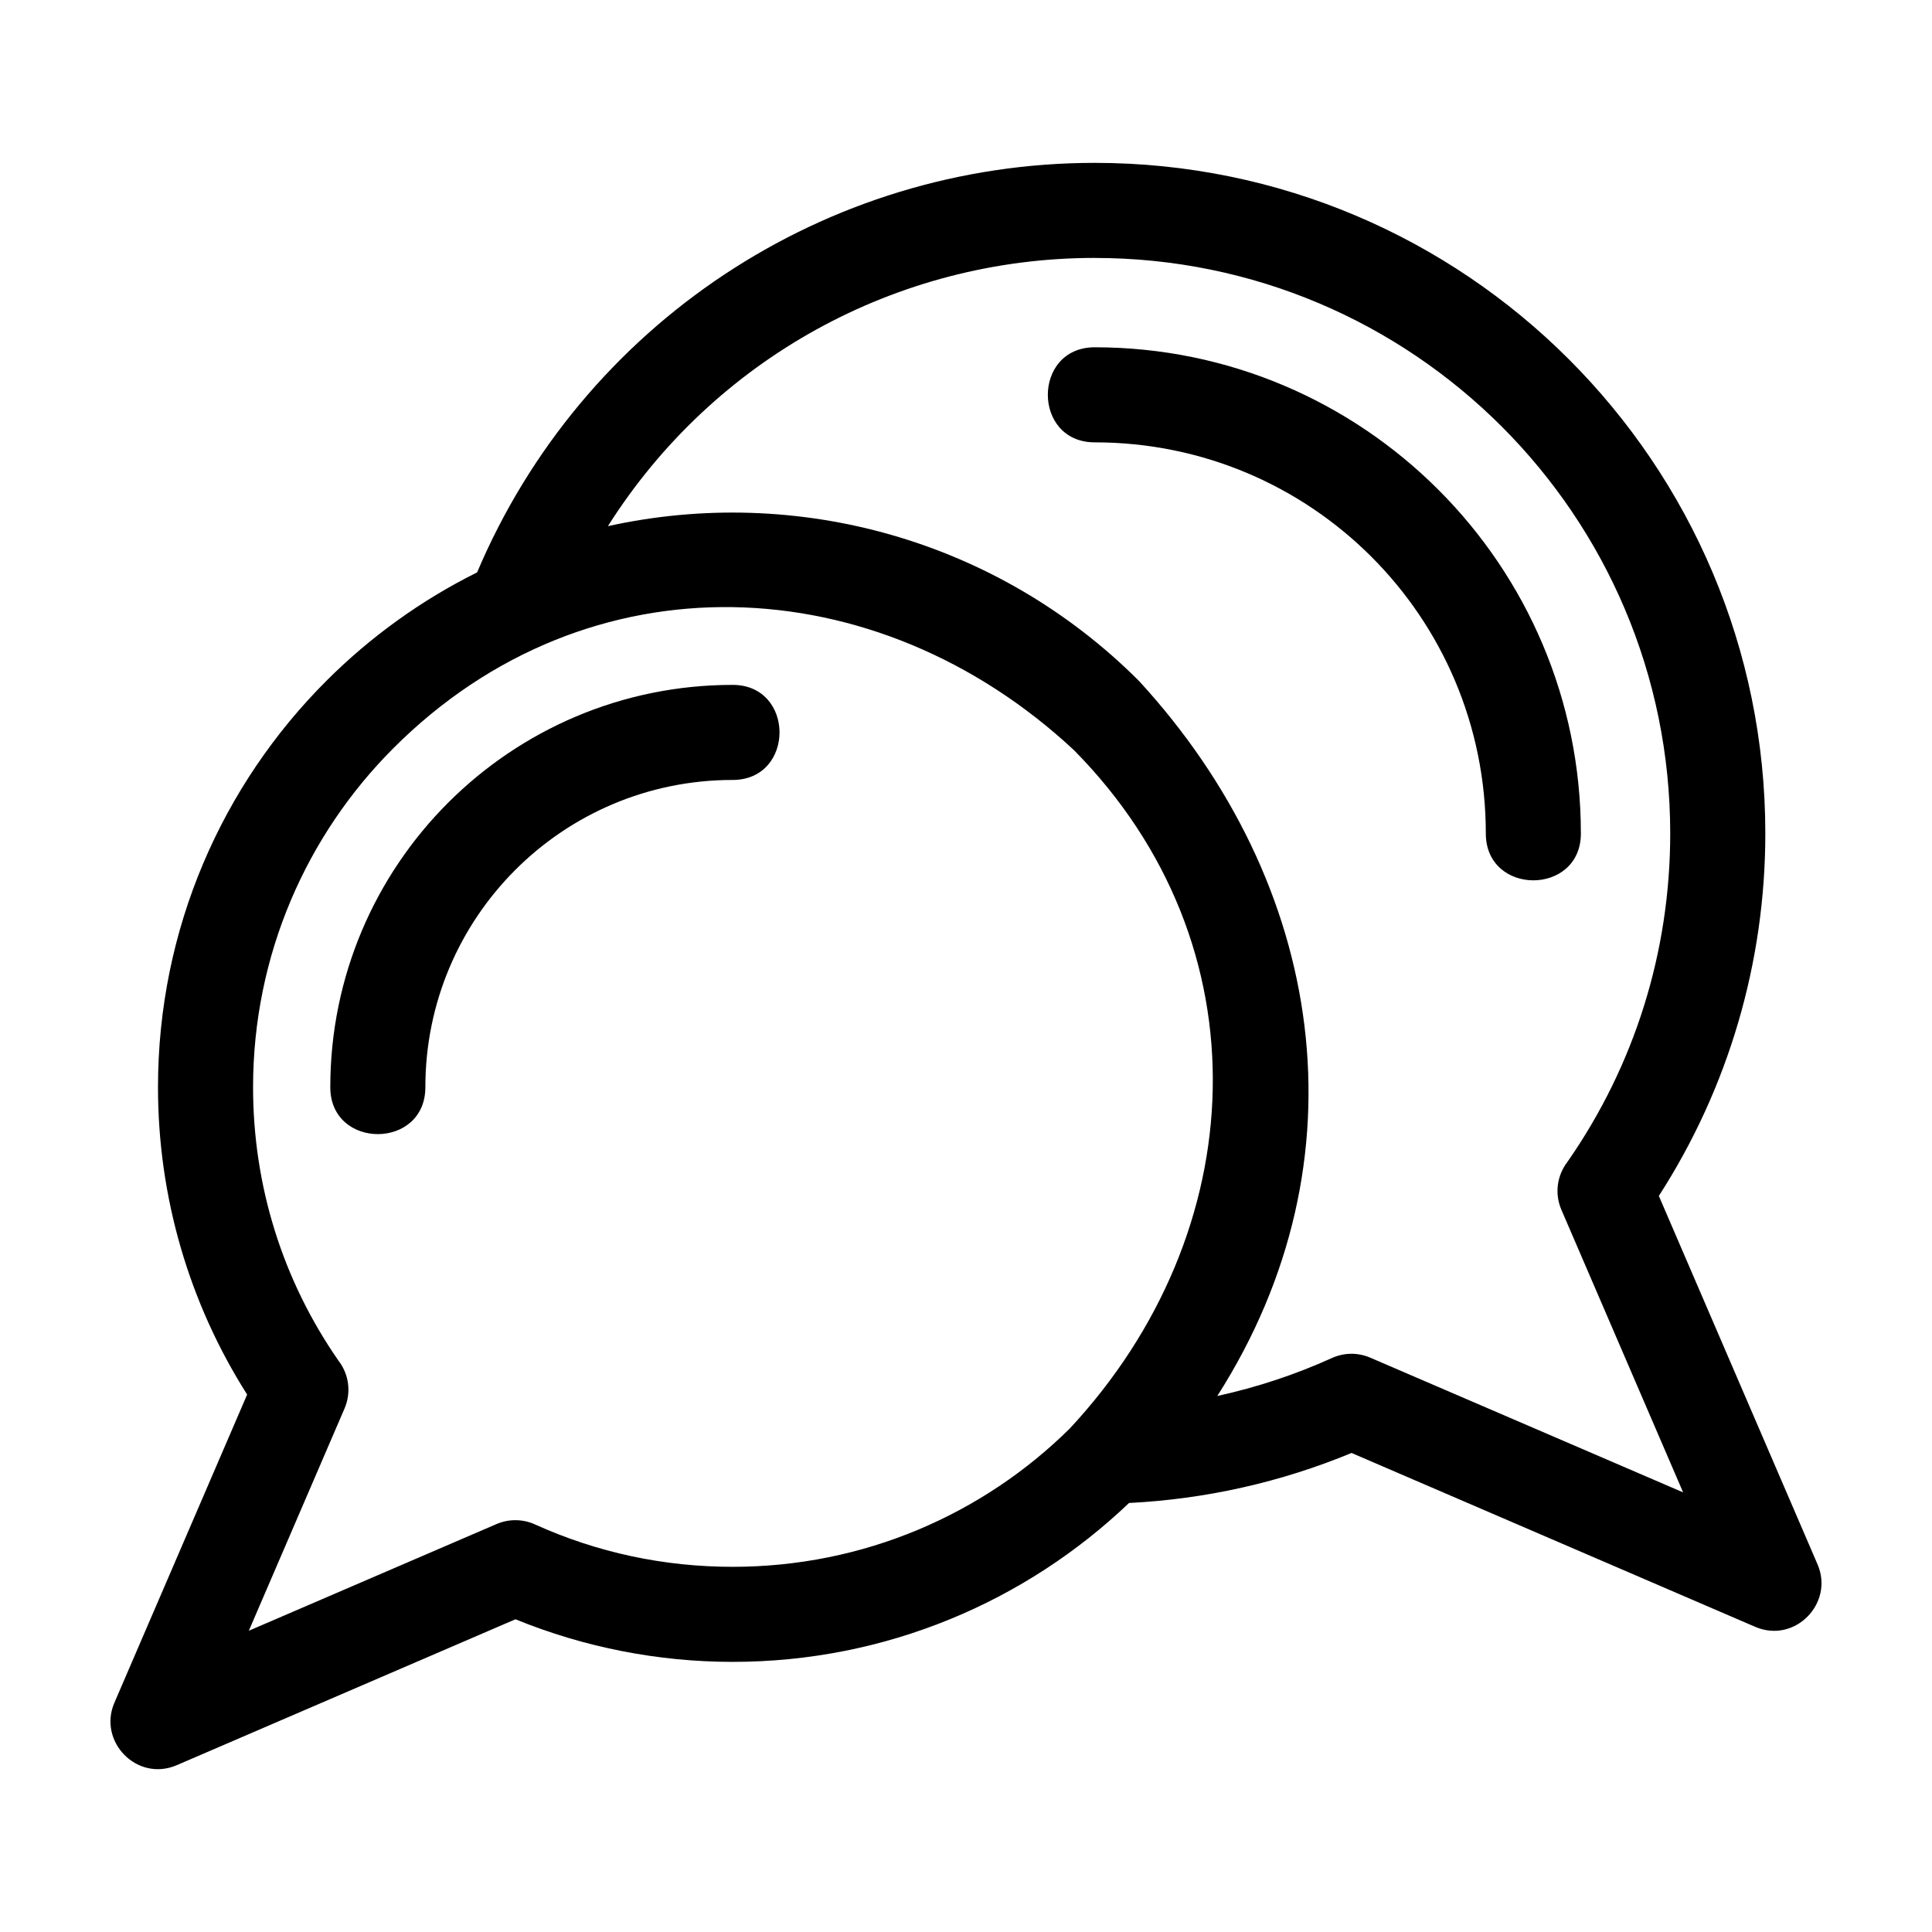 <?xml version="1.0" encoding="UTF-8"?>
<!-- Uploaded to: ICON Repo, www.svgrepo.com, Generator: ICON Repo Mixer Tools -->
<svg fill="#000000" width="800px" height="800px" version="1.1" viewBox="144 144 512 512" xmlns="http://www.w3.org/2000/svg">
 <path d="m434.12 212.35c-52.52 0-101.01 26.797-129.02 71.086 50.168-11.066 103.32 3.602 140.73 41.004 49.219 53.539 60.805 126.79 20.766 189.51 10.539-2.316 20.578-5.625 30.406-10.074 3.344-1.504 7.004-1.43 10.129-0.082l82.914 35.699-32.266-74.906c-1.875-4.356-1.09-9.188 1.617-12.688 17.859-25.641 27.23-55.797 27.23-87.031 0-84.242-68.27-152.51-152.51-152.51zm-95.969 113.15c16.574 0 16.574 25.195 0 25.195-45 0-81.426 36.43-81.426 81.426 0 16.574-25.195 16.574-25.195 0 0-58.887 47.734-106.62 106.62-106.62zm105.06 216.8c-27.355 26.094-64.359 42.113-105.06 42.113-19.695 0-39.316-3.84-57.547-11.289l-89.766 38.668c-10.527 4.523-20.941-6.277-16.531-16.531l35.188-81.688c-15.484-24.391-23.625-52.539-23.625-81.445 0-42.047 17.047-80.125 44.605-107.68 11.617-11.617 25.098-21.367 39.965-28.758 27.836-65.742 92.25-108.53 163.68-108.53 98.125 0 177.71 79.582 177.71 177.71 0 34.133-9.734 67.367-28.219 96.059l42.07 97.668c4.41 10.254-6.004 21.055-16.531 16.531l-106.98-46.082c-18.727 7.769-38.715 12.242-58.957 13.258zm-194.93-200.05c-22.988 22.988-37.215 54.773-37.215 89.879 0 26.016 7.777 51.066 22.625 72.449 2.715 3.5 3.488 8.324 1.617 12.68l-25.367 58.906 65.676-28.289c3.129-1.328 6.789-1.406 10.133 0.102 16.543 7.492 34.246 11.246 52.402 11.246 34.848 0 66.391-13.977 89.301-36.602 48.484-51.984 52.277-128.06 1.195-179.79-52.258-48.742-128.72-52.223-180.37-0.578zm314.67 22.617c0 16.574-25.195 16.574-25.195 0 0-57.332-46.301-103.64-103.64-103.64-16.574 0-16.574-25.195 0-25.195 71.086 0 128.83 57.746 128.83 128.83z"/>
</svg>